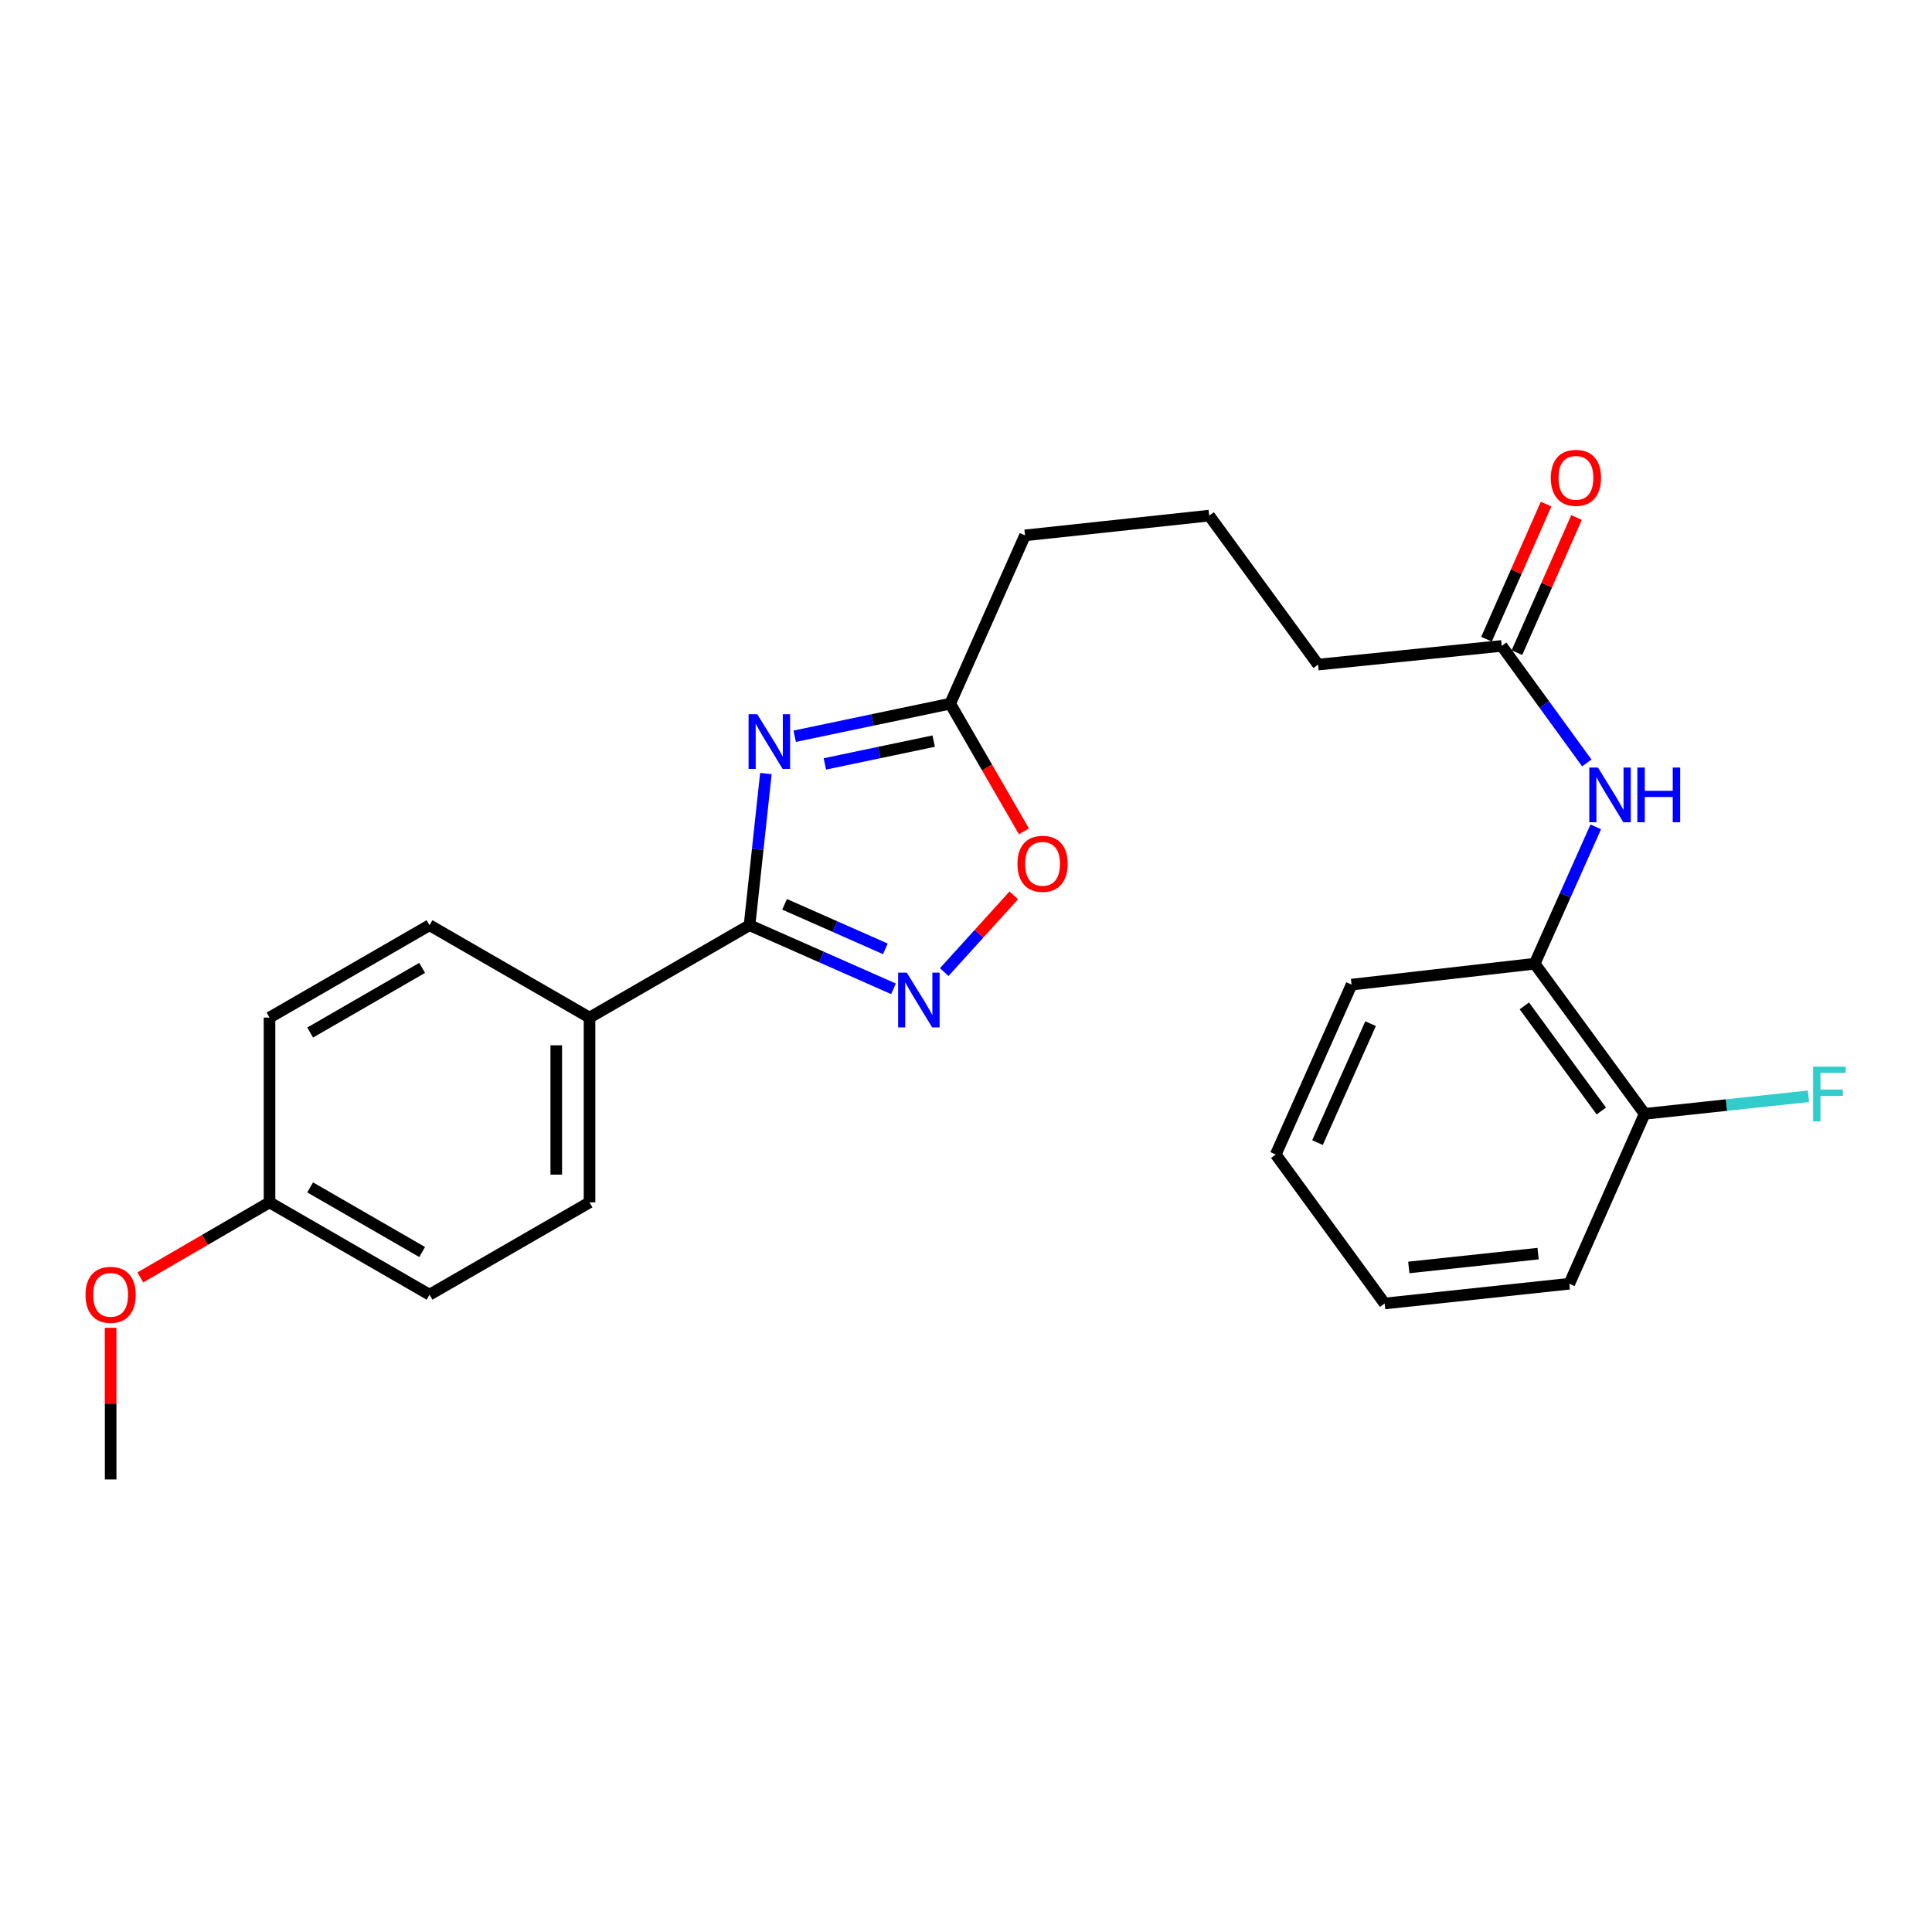<?xml version='1.0' encoding='iso-8859-1'?>
<svg version='1.1' baseProfile='full'
              xmlns='http://www.w3.org/2000/svg'
                      xmlns:rdkit='http://www.rdkit.org/xml'
                      xmlns:xlink='http://www.w3.org/1999/xlink'
                  xml:space='preserve'
width='1000px' height='1000px' viewBox='0 0 1000 1000'>
<!-- END OF HEADER -->
<rect style='opacity:1.0;fill:#FFFFFF;stroke:none' width='1000' height='1000' x='0' y='0'> </rect>
<path class='bond-0' d='M 396.43,400.382 L 392.195,439.635' style='fill:none;fill-rule:evenodd;stroke:#0000FF;stroke-width:6px;stroke-linecap:butt;stroke-linejoin:miter;stroke-opacity:1' />
<path class='bond-0' d='M 392.195,439.635 L 387.96,478.887' style='fill:none;fill-rule:evenodd;stroke:#000000;stroke-width:6px;stroke-linecap:butt;stroke-linejoin:miter;stroke-opacity:1' />
<path class='bond-2' d='M 411.346,381.08 L 451.586,372.645' style='fill:none;fill-rule:evenodd;stroke:#0000FF;stroke-width:6px;stroke-linecap:butt;stroke-linejoin:miter;stroke-opacity:1' />
<path class='bond-2' d='M 451.586,372.645 L 491.825,364.211' style='fill:none;fill-rule:evenodd;stroke:#000000;stroke-width:6px;stroke-linecap:butt;stroke-linejoin:miter;stroke-opacity:1' />
<path class='bond-2' d='M 426.951,395.403 L 455.119,389.499' style='fill:none;fill-rule:evenodd;stroke:#0000FF;stroke-width:6px;stroke-linecap:butt;stroke-linejoin:miter;stroke-opacity:1' />
<path class='bond-2' d='M 455.119,389.499 L 483.286,383.595' style='fill:none;fill-rule:evenodd;stroke:#000000;stroke-width:6px;stroke-linecap:butt;stroke-linejoin:miter;stroke-opacity:1' />
<path class='bond-1' d='M 387.96,478.887 L 425.217,495.348' style='fill:none;fill-rule:evenodd;stroke:#000000;stroke-width:6px;stroke-linecap:butt;stroke-linejoin:miter;stroke-opacity:1' />
<path class='bond-1' d='M 425.217,495.348 L 462.474,511.809' style='fill:none;fill-rule:evenodd;stroke:#0000FF;stroke-width:6px;stroke-linecap:butt;stroke-linejoin:miter;stroke-opacity:1' />
<path class='bond-1' d='M 406.096,468.074 L 432.176,479.597' style='fill:none;fill-rule:evenodd;stroke:#000000;stroke-width:6px;stroke-linecap:butt;stroke-linejoin:miter;stroke-opacity:1' />
<path class='bond-1' d='M 432.176,479.597 L 458.256,491.12' style='fill:none;fill-rule:evenodd;stroke:#0000FF;stroke-width:6px;stroke-linecap:butt;stroke-linejoin:miter;stroke-opacity:1' />
<path class='bond-5' d='M 387.96,478.887 L 305.141,526.701' style='fill:none;fill-rule:evenodd;stroke:#000000;stroke-width:6px;stroke-linecap:butt;stroke-linejoin:miter;stroke-opacity:1' />
<path class='bond-25' d='M 488.732,503.148 L 506.739,483.298' style='fill:none;fill-rule:evenodd;stroke:#0000FF;stroke-width:6px;stroke-linecap:butt;stroke-linejoin:miter;stroke-opacity:1' />
<path class='bond-25' d='M 506.739,483.298 L 524.746,463.449' style='fill:none;fill-rule:evenodd;stroke:#FF0000;stroke-width:6px;stroke-linecap:butt;stroke-linejoin:miter;stroke-opacity:1' />
<path class='bond-3' d='M 491.825,364.211 L 510.909,397.265' style='fill:none;fill-rule:evenodd;stroke:#000000;stroke-width:6px;stroke-linecap:butt;stroke-linejoin:miter;stroke-opacity:1' />
<path class='bond-3' d='M 510.909,397.265 L 529.992,430.319' style='fill:none;fill-rule:evenodd;stroke:#FF0000;stroke-width:6px;stroke-linecap:butt;stroke-linejoin:miter;stroke-opacity:1' />
<path class='bond-16' d='M 491.825,364.211 L 530.551,277.106' style='fill:none;fill-rule:evenodd;stroke:#000000;stroke-width:6px;stroke-linecap:butt;stroke-linejoin:miter;stroke-opacity:1' />
<path class='bond-4' d='M 821.328,394.898 L 799.307,364.611' style='fill:none;fill-rule:evenodd;stroke:#0000FF;stroke-width:6px;stroke-linecap:butt;stroke-linejoin:miter;stroke-opacity:1' />
<path class='bond-4' d='M 799.307,364.611 L 777.286,334.325' style='fill:none;fill-rule:evenodd;stroke:#000000;stroke-width:6px;stroke-linecap:butt;stroke-linejoin:miter;stroke-opacity:1' />
<path class='bond-6' d='M 825.968,427.994 L 810.161,463.404' style='fill:none;fill-rule:evenodd;stroke:#0000FF;stroke-width:6px;stroke-linecap:butt;stroke-linejoin:miter;stroke-opacity:1' />
<path class='bond-6' d='M 810.161,463.404 L 794.353,498.815' style='fill:none;fill-rule:evenodd;stroke:#000000;stroke-width:6px;stroke-linecap:butt;stroke-linejoin:miter;stroke-opacity:1' />
<path class='bond-10' d='M 305.141,526.701 L 305.141,622.34' style='fill:none;fill-rule:evenodd;stroke:#000000;stroke-width:6px;stroke-linecap:butt;stroke-linejoin:miter;stroke-opacity:1' />
<path class='bond-10' d='M 287.921,541.047 L 287.921,607.994' style='fill:none;fill-rule:evenodd;stroke:#000000;stroke-width:6px;stroke-linecap:butt;stroke-linejoin:miter;stroke-opacity:1' />
<path class='bond-11' d='M 305.141,526.701 L 222.322,478.887' style='fill:none;fill-rule:evenodd;stroke:#000000;stroke-width:6px;stroke-linecap:butt;stroke-linejoin:miter;stroke-opacity:1' />
<path class='bond-8' d='M 794.353,498.815 L 851.266,576.525' style='fill:none;fill-rule:evenodd;stroke:#000000;stroke-width:6px;stroke-linecap:butt;stroke-linejoin:miter;stroke-opacity:1' />
<path class='bond-8' d='M 788.997,520.646 L 828.836,575.043' style='fill:none;fill-rule:evenodd;stroke:#000000;stroke-width:6px;stroke-linecap:butt;stroke-linejoin:miter;stroke-opacity:1' />
<path class='bond-20' d='M 794.353,498.815 L 699.576,509.634' style='fill:none;fill-rule:evenodd;stroke:#000000;stroke-width:6px;stroke-linecap:butt;stroke-linejoin:miter;stroke-opacity:1' />
<path class='bond-7' d='M 777.286,334.325 L 682.231,343.997' style='fill:none;fill-rule:evenodd;stroke:#000000;stroke-width:6px;stroke-linecap:butt;stroke-linejoin:miter;stroke-opacity:1' />
<path class='bond-9' d='M 785.164,337.8 L 800.592,302.832' style='fill:none;fill-rule:evenodd;stroke:#000000;stroke-width:6px;stroke-linecap:butt;stroke-linejoin:miter;stroke-opacity:1' />
<path class='bond-9' d='M 800.592,302.832 L 816.021,267.864' style='fill:none;fill-rule:evenodd;stroke:#FF0000;stroke-width:6px;stroke-linecap:butt;stroke-linejoin:miter;stroke-opacity:1' />
<path class='bond-9' d='M 769.409,330.849 L 784.838,295.881' style='fill:none;fill-rule:evenodd;stroke:#000000;stroke-width:6px;stroke-linecap:butt;stroke-linejoin:miter;stroke-opacity:1' />
<path class='bond-9' d='M 784.838,295.881 L 800.267,260.912' style='fill:none;fill-rule:evenodd;stroke:#FF0000;stroke-width:6px;stroke-linecap:butt;stroke-linejoin:miter;stroke-opacity:1' />
<path class='bond-12' d='M 851.266,576.525 L 893.668,571.978' style='fill:none;fill-rule:evenodd;stroke:#000000;stroke-width:6px;stroke-linecap:butt;stroke-linejoin:miter;stroke-opacity:1' />
<path class='bond-12' d='M 893.668,571.978 L 936.07,567.43' style='fill:none;fill-rule:evenodd;stroke:#33CCCC;stroke-width:6px;stroke-linecap:butt;stroke-linejoin:miter;stroke-opacity:1' />
<path class='bond-21' d='M 851.266,576.525 L 812.281,664.462' style='fill:none;fill-rule:evenodd;stroke:#000000;stroke-width:6px;stroke-linecap:butt;stroke-linejoin:miter;stroke-opacity:1' />
<path class='bond-14' d='M 305.141,622.34 L 222.322,670.126' style='fill:none;fill-rule:evenodd;stroke:#000000;stroke-width:6px;stroke-linecap:butt;stroke-linejoin:miter;stroke-opacity:1' />
<path class='bond-15' d='M 222.322,478.887 L 139.503,526.701' style='fill:none;fill-rule:evenodd;stroke:#000000;stroke-width:6px;stroke-linecap:butt;stroke-linejoin:miter;stroke-opacity:1' />
<path class='bond-15' d='M 218.509,500.972 L 160.536,534.442' style='fill:none;fill-rule:evenodd;stroke:#000000;stroke-width:6px;stroke-linecap:butt;stroke-linejoin:miter;stroke-opacity:1' />
<path class='bond-13' d='M 139.503,622.34 L 139.503,526.701' style='fill:none;fill-rule:evenodd;stroke:#000000;stroke-width:6px;stroke-linecap:butt;stroke-linejoin:miter;stroke-opacity:1' />
<path class='bond-17' d='M 139.503,622.34 L 106.074,641.765' style='fill:none;fill-rule:evenodd;stroke:#000000;stroke-width:6px;stroke-linecap:butt;stroke-linejoin:miter;stroke-opacity:1' />
<path class='bond-17' d='M 106.074,641.765 L 72.645,661.19' style='fill:none;fill-rule:evenodd;stroke:#FF0000;stroke-width:6px;stroke-linecap:butt;stroke-linejoin:miter;stroke-opacity:1' />
<path class='bond-26' d='M 139.503,622.34 L 222.322,670.126' style='fill:none;fill-rule:evenodd;stroke:#000000;stroke-width:6px;stroke-linecap:butt;stroke-linejoin:miter;stroke-opacity:1' />
<path class='bond-26' d='M 160.532,614.592 L 218.505,648.042' style='fill:none;fill-rule:evenodd;stroke:#000000;stroke-width:6px;stroke-linecap:butt;stroke-linejoin:miter;stroke-opacity:1' />
<path class='bond-19' d='M 530.551,277.106 L 625.884,266.879' style='fill:none;fill-rule:evenodd;stroke:#000000;stroke-width:6px;stroke-linecap:butt;stroke-linejoin:miter;stroke-opacity:1' />
<path class='bond-22' d='M 57.267,687.276 L 57.267,726.52' style='fill:none;fill-rule:evenodd;stroke:#FF0000;stroke-width:6px;stroke-linecap:butt;stroke-linejoin:miter;stroke-opacity:1' />
<path class='bond-22' d='M 57.267,726.52 L 57.267,765.764' style='fill:none;fill-rule:evenodd;stroke:#000000;stroke-width:6px;stroke-linecap:butt;stroke-linejoin:miter;stroke-opacity:1' />
<path class='bond-18' d='M 682.231,343.997 L 625.884,266.879' style='fill:none;fill-rule:evenodd;stroke:#000000;stroke-width:6px;stroke-linecap:butt;stroke-linejoin:miter;stroke-opacity:1' />
<path class='bond-23' d='M 699.576,509.634 L 660.324,597.572' style='fill:none;fill-rule:evenodd;stroke:#000000;stroke-width:6px;stroke-linecap:butt;stroke-linejoin:miter;stroke-opacity:1' />
<path class='bond-23' d='M 709.413,529.844 L 681.936,591.4' style='fill:none;fill-rule:evenodd;stroke:#000000;stroke-width:6px;stroke-linecap:butt;stroke-linejoin:miter;stroke-opacity:1' />
<path class='bond-27' d='M 812.281,664.462 L 716.681,674.689' style='fill:none;fill-rule:evenodd;stroke:#000000;stroke-width:6px;stroke-linecap:butt;stroke-linejoin:miter;stroke-opacity:1' />
<path class='bond-27' d='M 796.11,648.874 L 729.19,656.032' style='fill:none;fill-rule:evenodd;stroke:#000000;stroke-width:6px;stroke-linecap:butt;stroke-linejoin:miter;stroke-opacity:1' />
<path class='bond-24' d='M 660.324,597.572 L 716.681,674.689' style='fill:none;fill-rule:evenodd;stroke:#000000;stroke-width:6px;stroke-linecap:butt;stroke-linejoin:miter;stroke-opacity:1' />
<path  class='atom-0' d='M 391.955 369.672
L 401.235 384.672
Q 402.155 386.152, 403.635 388.832
Q 405.115 391.512, 405.195 391.672
L 405.195 369.672
L 408.955 369.672
L 408.955 397.992
L 405.075 397.992
L 395.115 381.592
Q 393.955 379.672, 392.715 377.472
Q 391.515 375.272, 391.155 374.592
L 391.155 397.992
L 387.475 397.992
L 387.475 369.672
L 391.955 369.672
' fill='#0000FF'/>
<path  class='atom-2' d='M 469.35 503.453
L 478.63 518.453
Q 479.55 519.933, 481.03 522.613
Q 482.51 525.293, 482.59 525.453
L 482.59 503.453
L 486.35 503.453
L 486.35 531.773
L 482.47 531.773
L 472.51 515.373
Q 471.35 513.453, 470.11 511.253
Q 468.91 509.053, 468.55 508.373
L 468.55 531.773
L 464.87 531.773
L 464.87 503.453
L 469.35 503.453
' fill='#0000FF'/>
<path  class='atom-4' d='M 526.64 447.11
Q 526.64 440.31, 530 436.51
Q 533.36 432.71, 539.64 432.71
Q 545.92 432.71, 549.28 436.51
Q 552.64 440.31, 552.64 447.11
Q 552.64 453.99, 549.24 457.91
Q 545.84 461.79, 539.64 461.79
Q 533.4 461.79, 530 457.91
Q 526.64 454.03, 526.64 447.11
M 539.64 458.59
Q 543.96 458.59, 546.28 455.71
Q 548.64 452.79, 548.64 447.11
Q 548.64 441.55, 546.28 438.75
Q 543.96 435.91, 539.64 435.91
Q 535.32 435.91, 532.96 438.71
Q 530.64 441.51, 530.64 447.11
Q 530.64 452.83, 532.96 455.71
Q 535.32 458.59, 539.64 458.59
' fill='#FF0000'/>
<path  class='atom-5' d='M 827.097 397.282
L 836.377 412.282
Q 837.297 413.762, 838.777 416.442
Q 840.257 419.122, 840.337 419.282
L 840.337 397.282
L 844.097 397.282
L 844.097 425.602
L 840.217 425.602
L 830.257 409.202
Q 829.097 407.282, 827.857 405.082
Q 826.657 402.882, 826.297 402.202
L 826.297 425.602
L 822.617 425.602
L 822.617 397.282
L 827.097 397.282
' fill='#0000FF'/>
<path  class='atom-5' d='M 847.497 397.282
L 851.337 397.282
L 851.337 409.322
L 865.817 409.322
L 865.817 397.282
L 869.657 397.282
L 869.657 425.602
L 865.817 425.602
L 865.817 412.522
L 851.337 412.522
L 851.337 425.602
L 847.497 425.602
L 847.497 397.282
' fill='#0000FF'/>
<path  class='atom-10' d='M 802.706 247.328
Q 802.706 240.528, 806.066 236.728
Q 809.426 232.928, 815.706 232.928
Q 821.986 232.928, 825.346 236.728
Q 828.706 240.528, 828.706 247.328
Q 828.706 254.208, 825.306 258.128
Q 821.906 262.008, 815.706 262.008
Q 809.466 262.008, 806.066 258.128
Q 802.706 254.248, 802.706 247.328
M 815.706 258.808
Q 820.026 258.808, 822.346 255.928
Q 824.706 253.008, 824.706 247.328
Q 824.706 241.768, 822.346 238.968
Q 820.026 236.128, 815.706 236.128
Q 811.386 236.128, 809.026 238.928
Q 806.706 241.728, 806.706 247.328
Q 806.706 253.048, 809.026 255.928
Q 811.386 258.808, 815.706 258.808
' fill='#FF0000'/>
<path  class='atom-13' d='M 938.474 552.109
L 955.314 552.109
L 955.314 555.349
L 942.274 555.349
L 942.274 563.949
L 953.874 563.949
L 953.874 567.229
L 942.274 567.229
L 942.274 580.429
L 938.474 580.429
L 938.474 552.109
' fill='#33CCCC'/>
<path  class='atom-18' d='M 44.267 670.206
Q 44.267 663.406, 47.627 659.606
Q 50.987 655.806, 57.267 655.806
Q 63.547 655.806, 66.907 659.606
Q 70.267 663.406, 70.267 670.206
Q 70.267 677.086, 66.867 681.006
Q 63.467 684.886, 57.267 684.886
Q 51.027 684.886, 47.627 681.006
Q 44.267 677.126, 44.267 670.206
M 57.267 681.686
Q 61.587 681.686, 63.907 678.806
Q 66.267 675.886, 66.267 670.206
Q 66.267 664.646, 63.907 661.846
Q 61.587 659.006, 57.267 659.006
Q 52.947 659.006, 50.587 661.806
Q 48.267 664.606, 48.267 670.206
Q 48.267 675.926, 50.587 678.806
Q 52.947 681.686, 57.267 681.686
' fill='#FF0000'/>
</svg>
